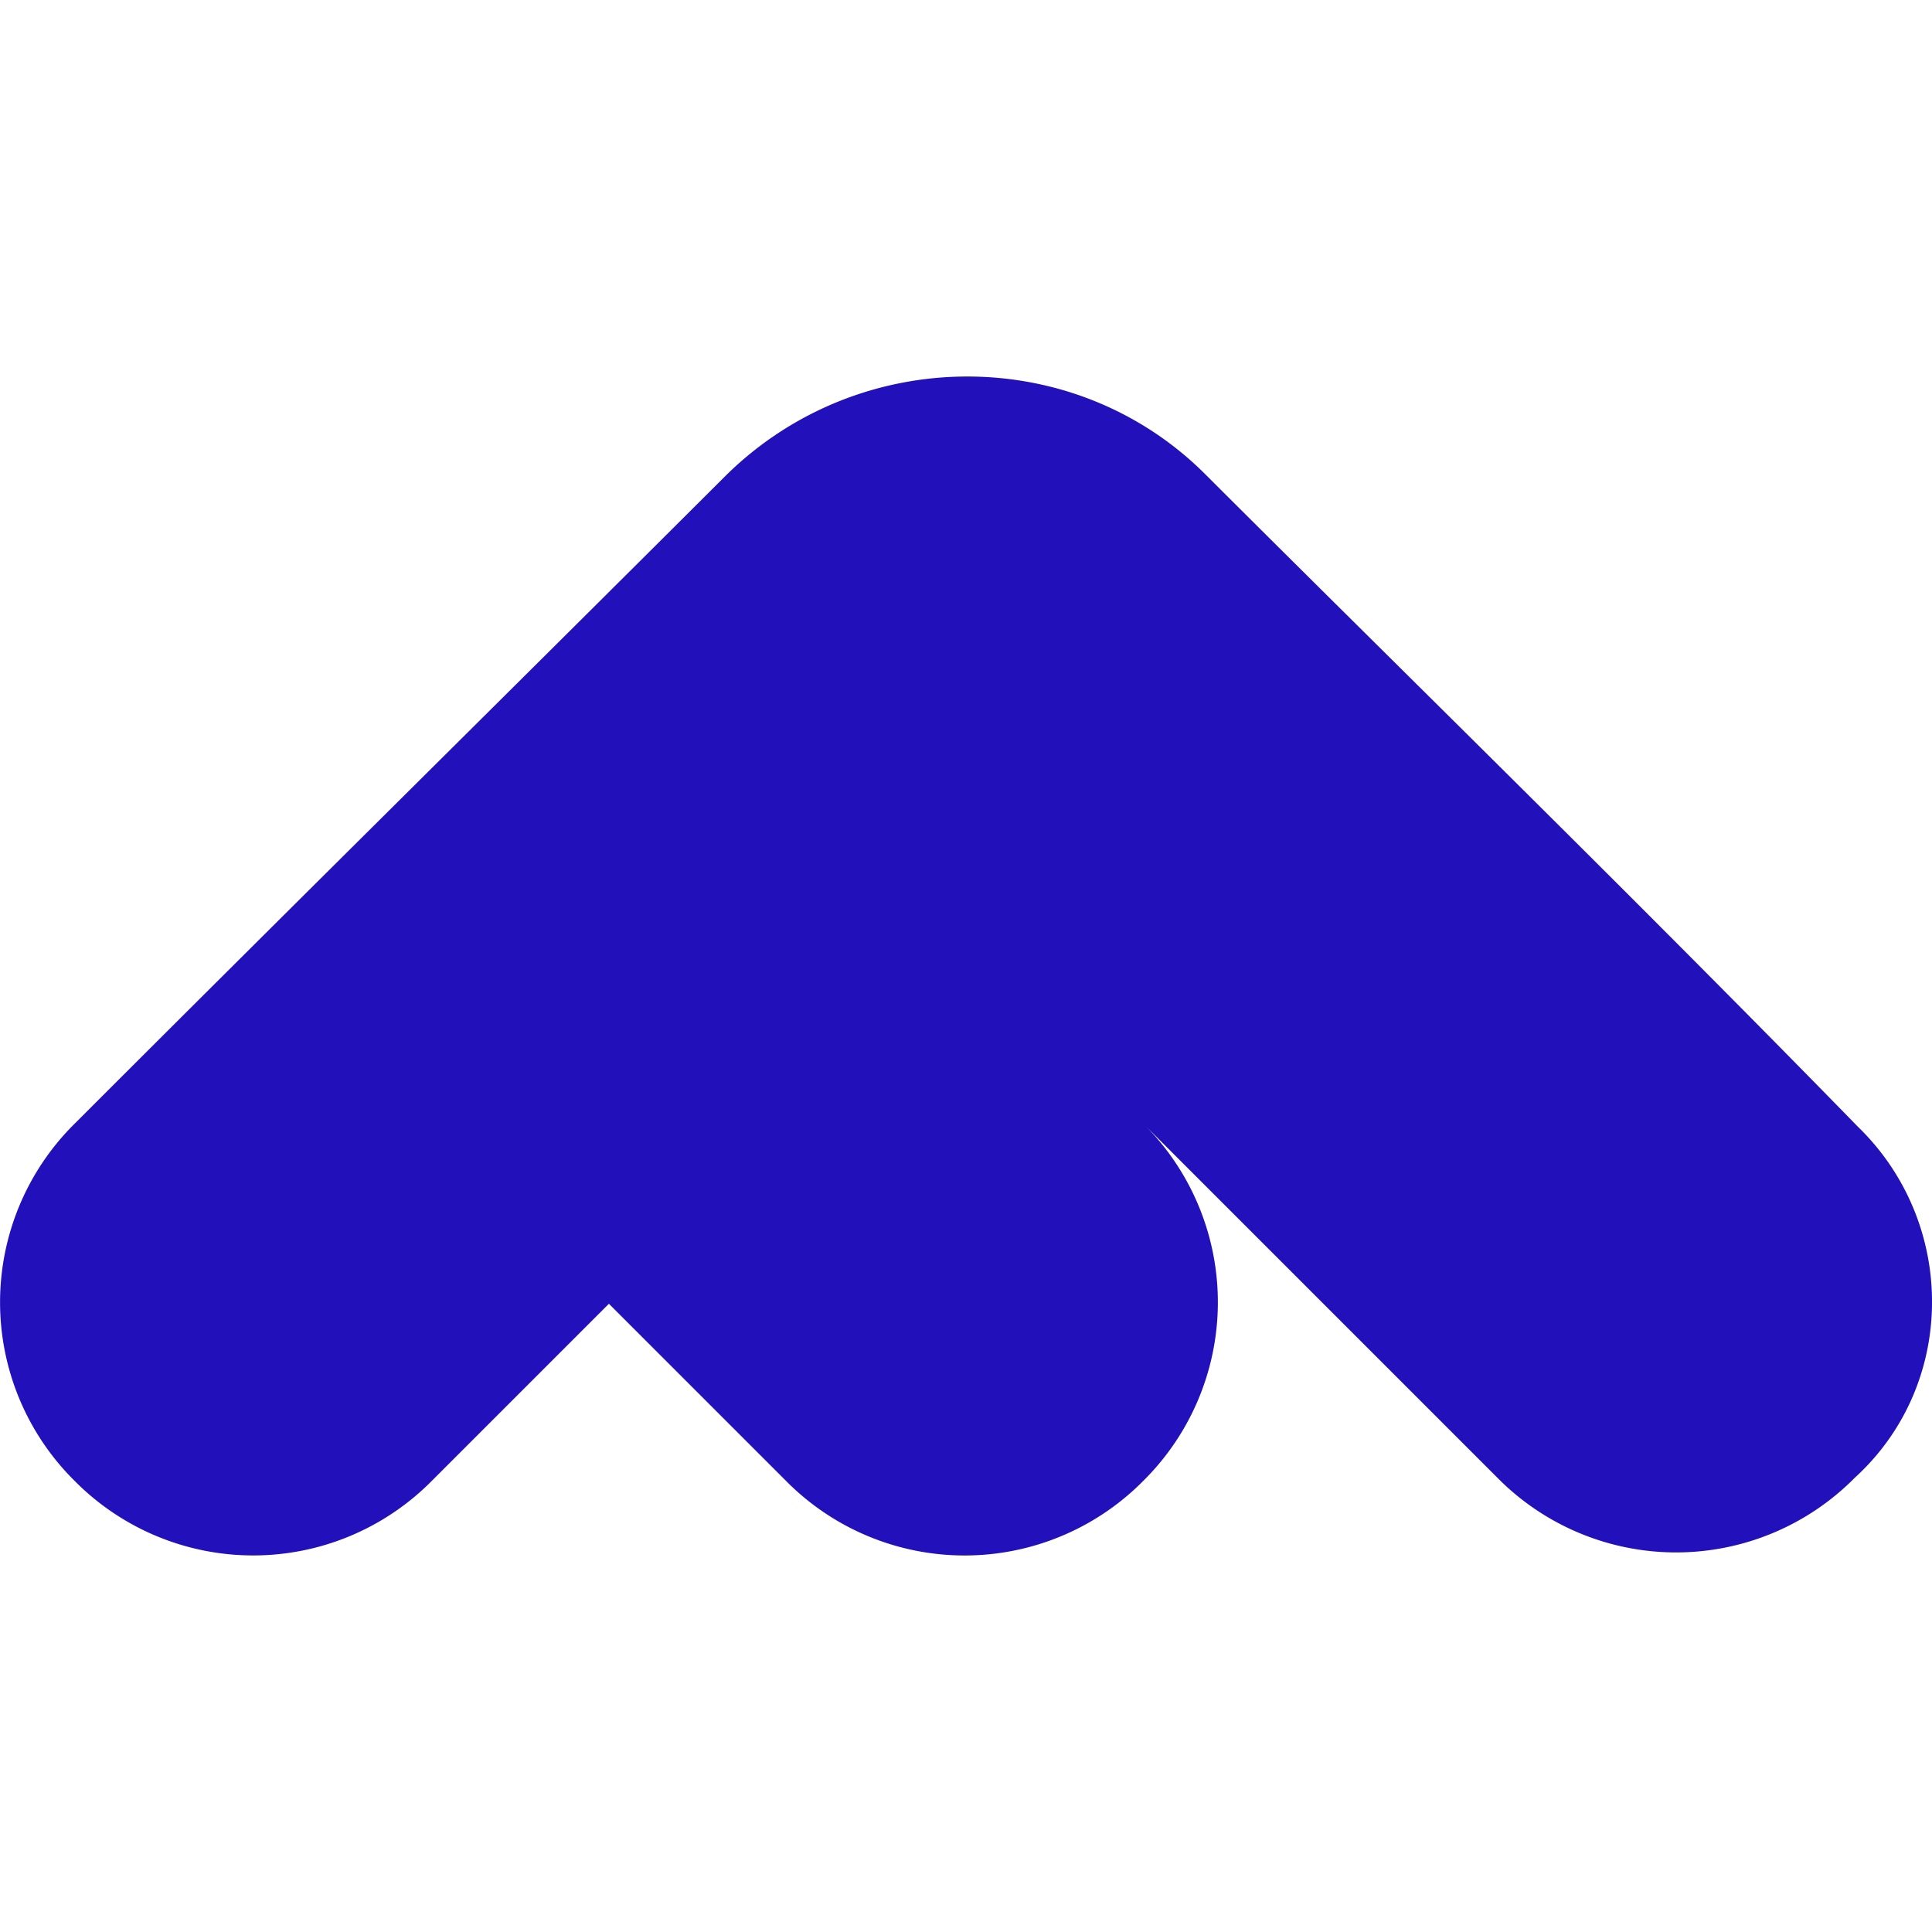 <svg role="img" width="32px" height="32px" viewBox="0 0 24 24" xmlns="http://www.w3.org/2000/svg"><title>FontBase</title><path fill="#21bd6" d="M23.079 13.996c-2.702-2.771-5.702-5.703-8.105-8.103-1.62-1.621-4.284-1.621-5.943 0-2.97 2.963-5.248 5.21-8.104 8.066a3.12 3.12 0 0 0 0 4.437 3.12 3.12 0 0 0 4.437 0l2.2-2.2 2.2 2.2a3.12 3.12 0 0 0 4.438 0 3.12 3.12 0 0 0 0-4.438l4.4 4.4a3.12 3.12 0 0 0 4.438 0c1.274-1.16 1.274-3.165.039-4.362z"/></svg>